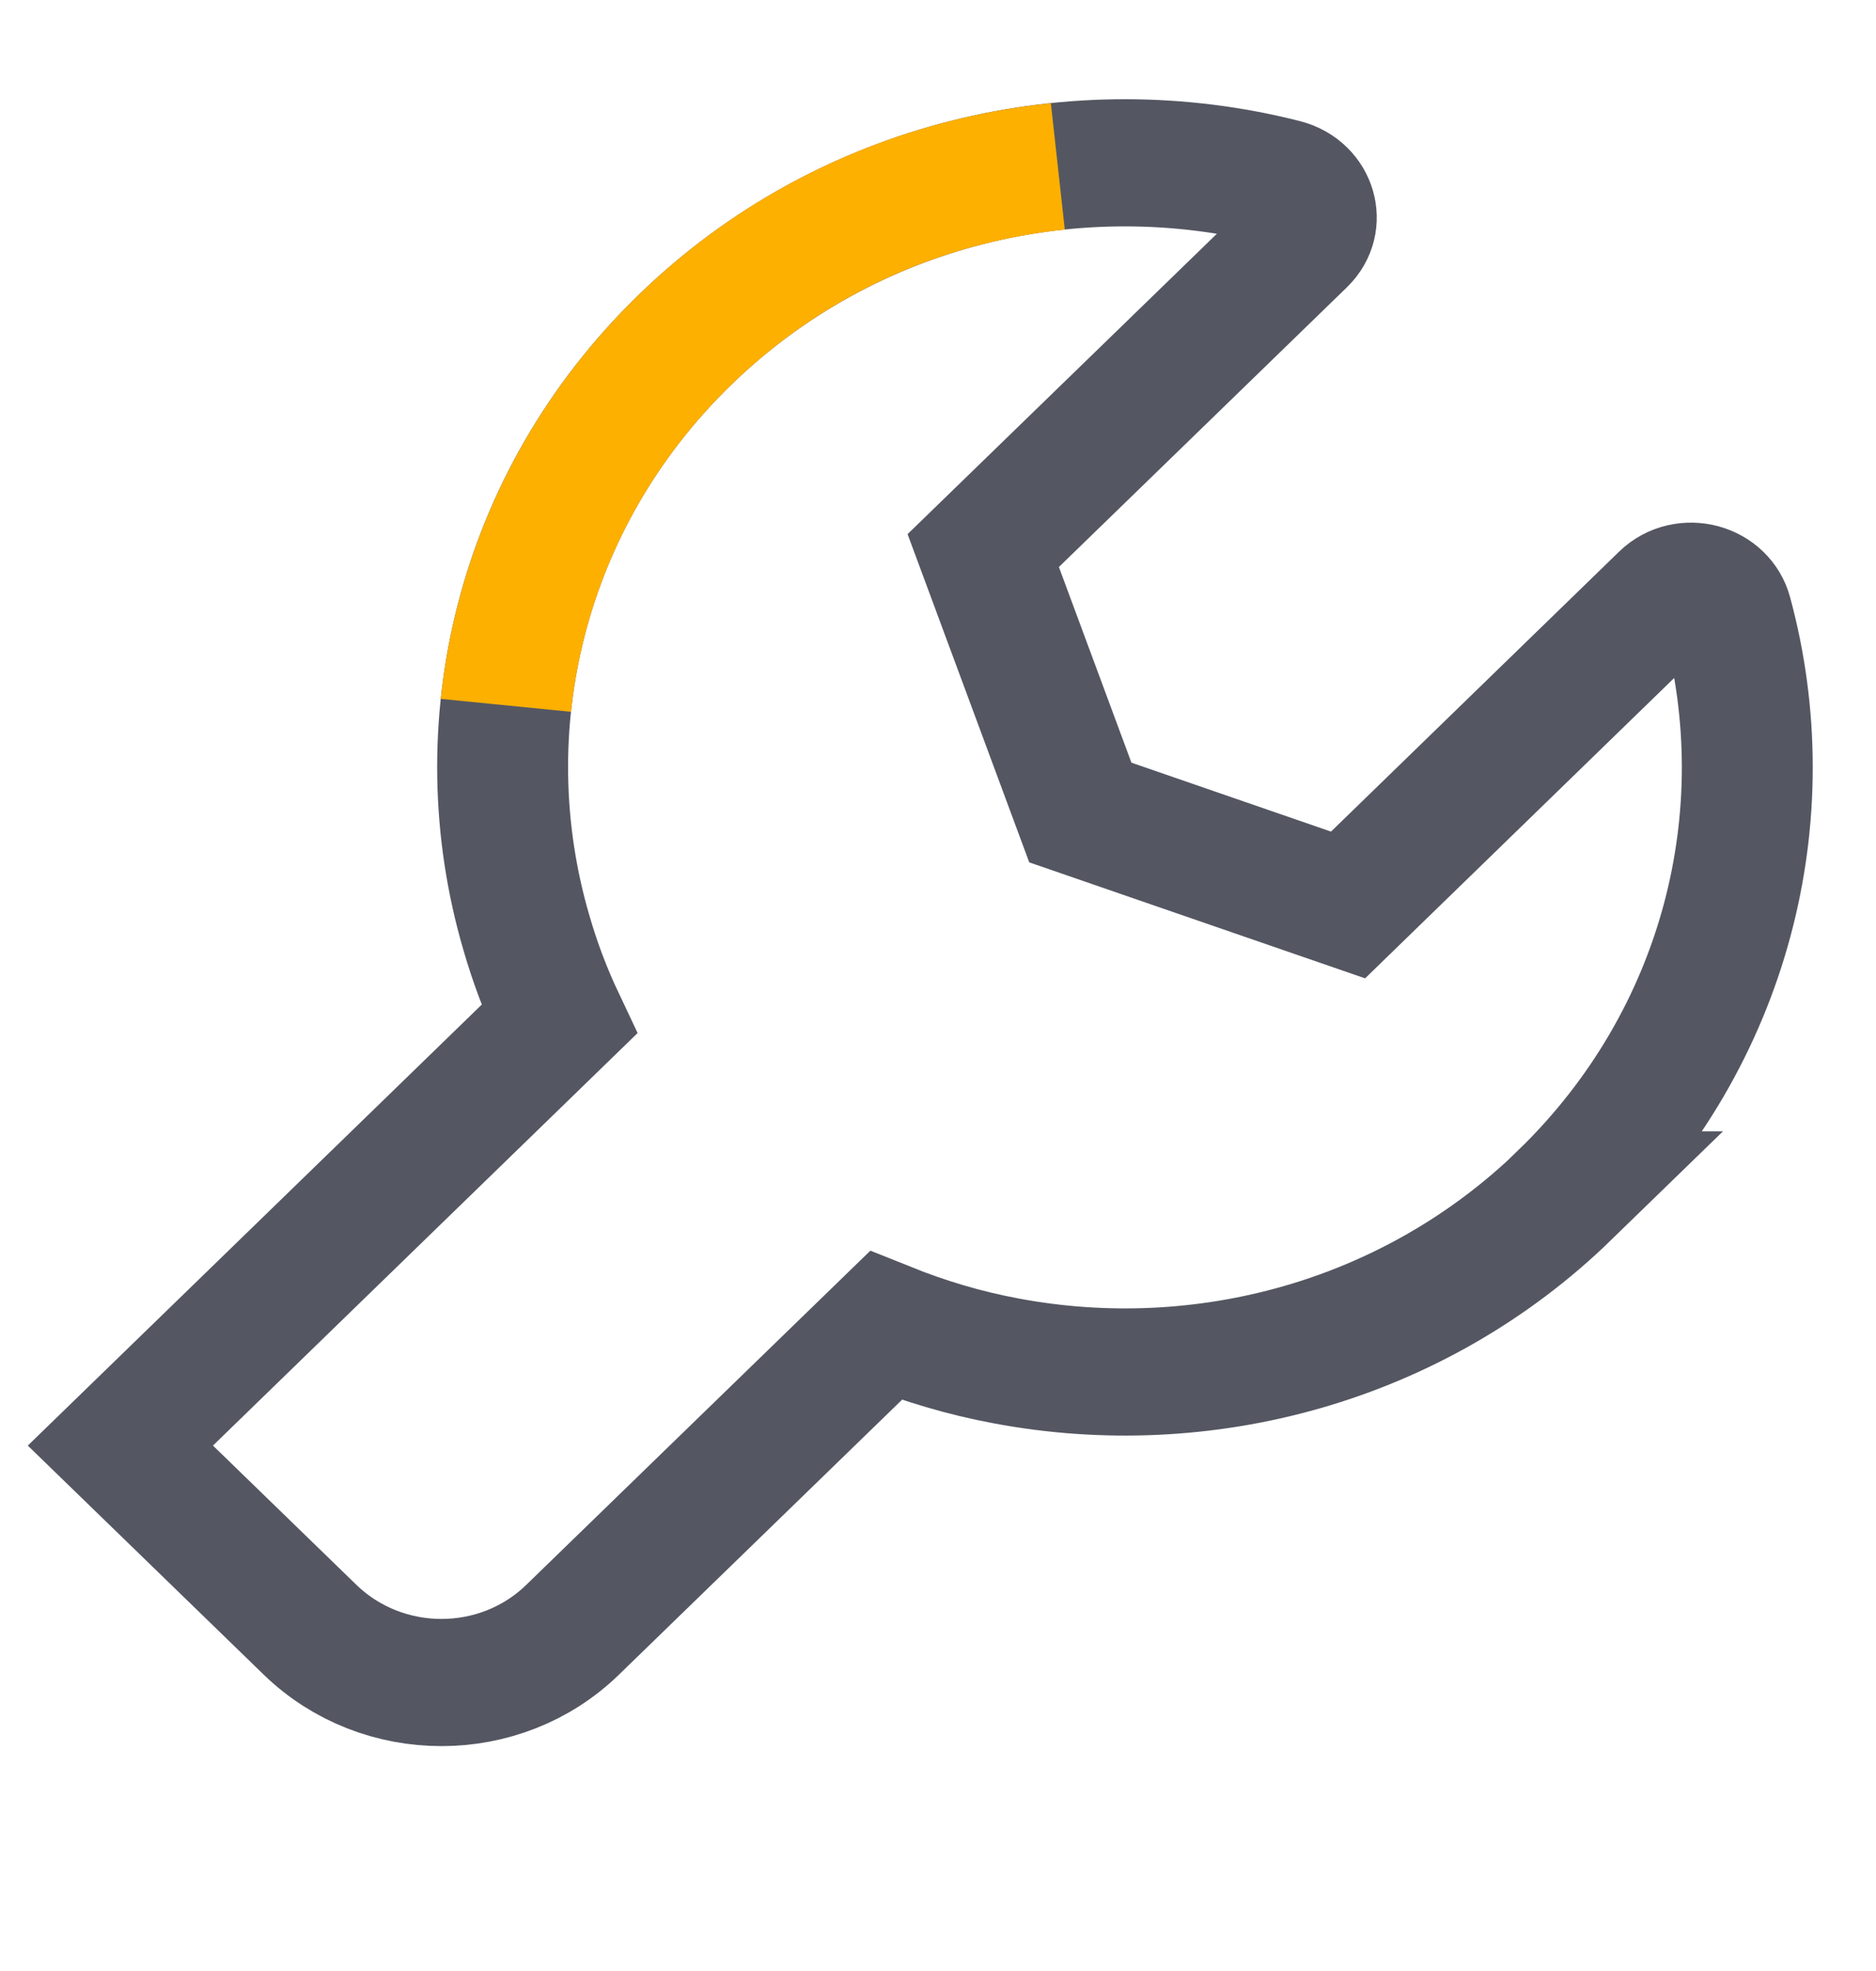 <svg width="20" height="21" xmlns="http://www.w3.org/2000/svg" xmlns:xlink="http://www.w3.org/1999/xlink" xml:space="preserve" overflow="hidden"><g transform="translate(-227 -620)"><path d="M16.199 12.731C14.626 14.305 12.442 14.894 10.41 14.499 9.987 14.418 9.572 14.291 9.168 14.124L5.927 17.364C5.178 18.114 3.961 18.114 3.209 17.364L1.246 15.402 5.787 10.861C5.65 10.563 5.537 10.254 5.449 9.94 4.83 7.768 5.376 5.334 7.088 3.622 8.768 1.942 11.143 1.384 13.284 1.946 13.569 2.021 13.67 2.373 13.463 2.581L10.177 5.866 11.182 8.657 13.953 9.642 17.238 6.356C17.446 6.149 17.798 6.248 17.873 6.535 18.437 8.675 17.877 11.051 16.197 12.731L16.199 12.731Z" stroke="#545762" stroke-width="1.355" stroke-miterlimit="10" fill="none" transform="matrix(1.03 0 0 1 227 620)"/><path d="M5.236 7.515C5.381 6.095 6 4.71 7.088 3.622 8.176 2.534 9.538 1.924 10.949 1.773" stroke="#FEB000" stroke-width="1.355" stroke-miterlimit="10" fill="none" transform="matrix(1.03 0 0 1 227 620)"/></g></svg>